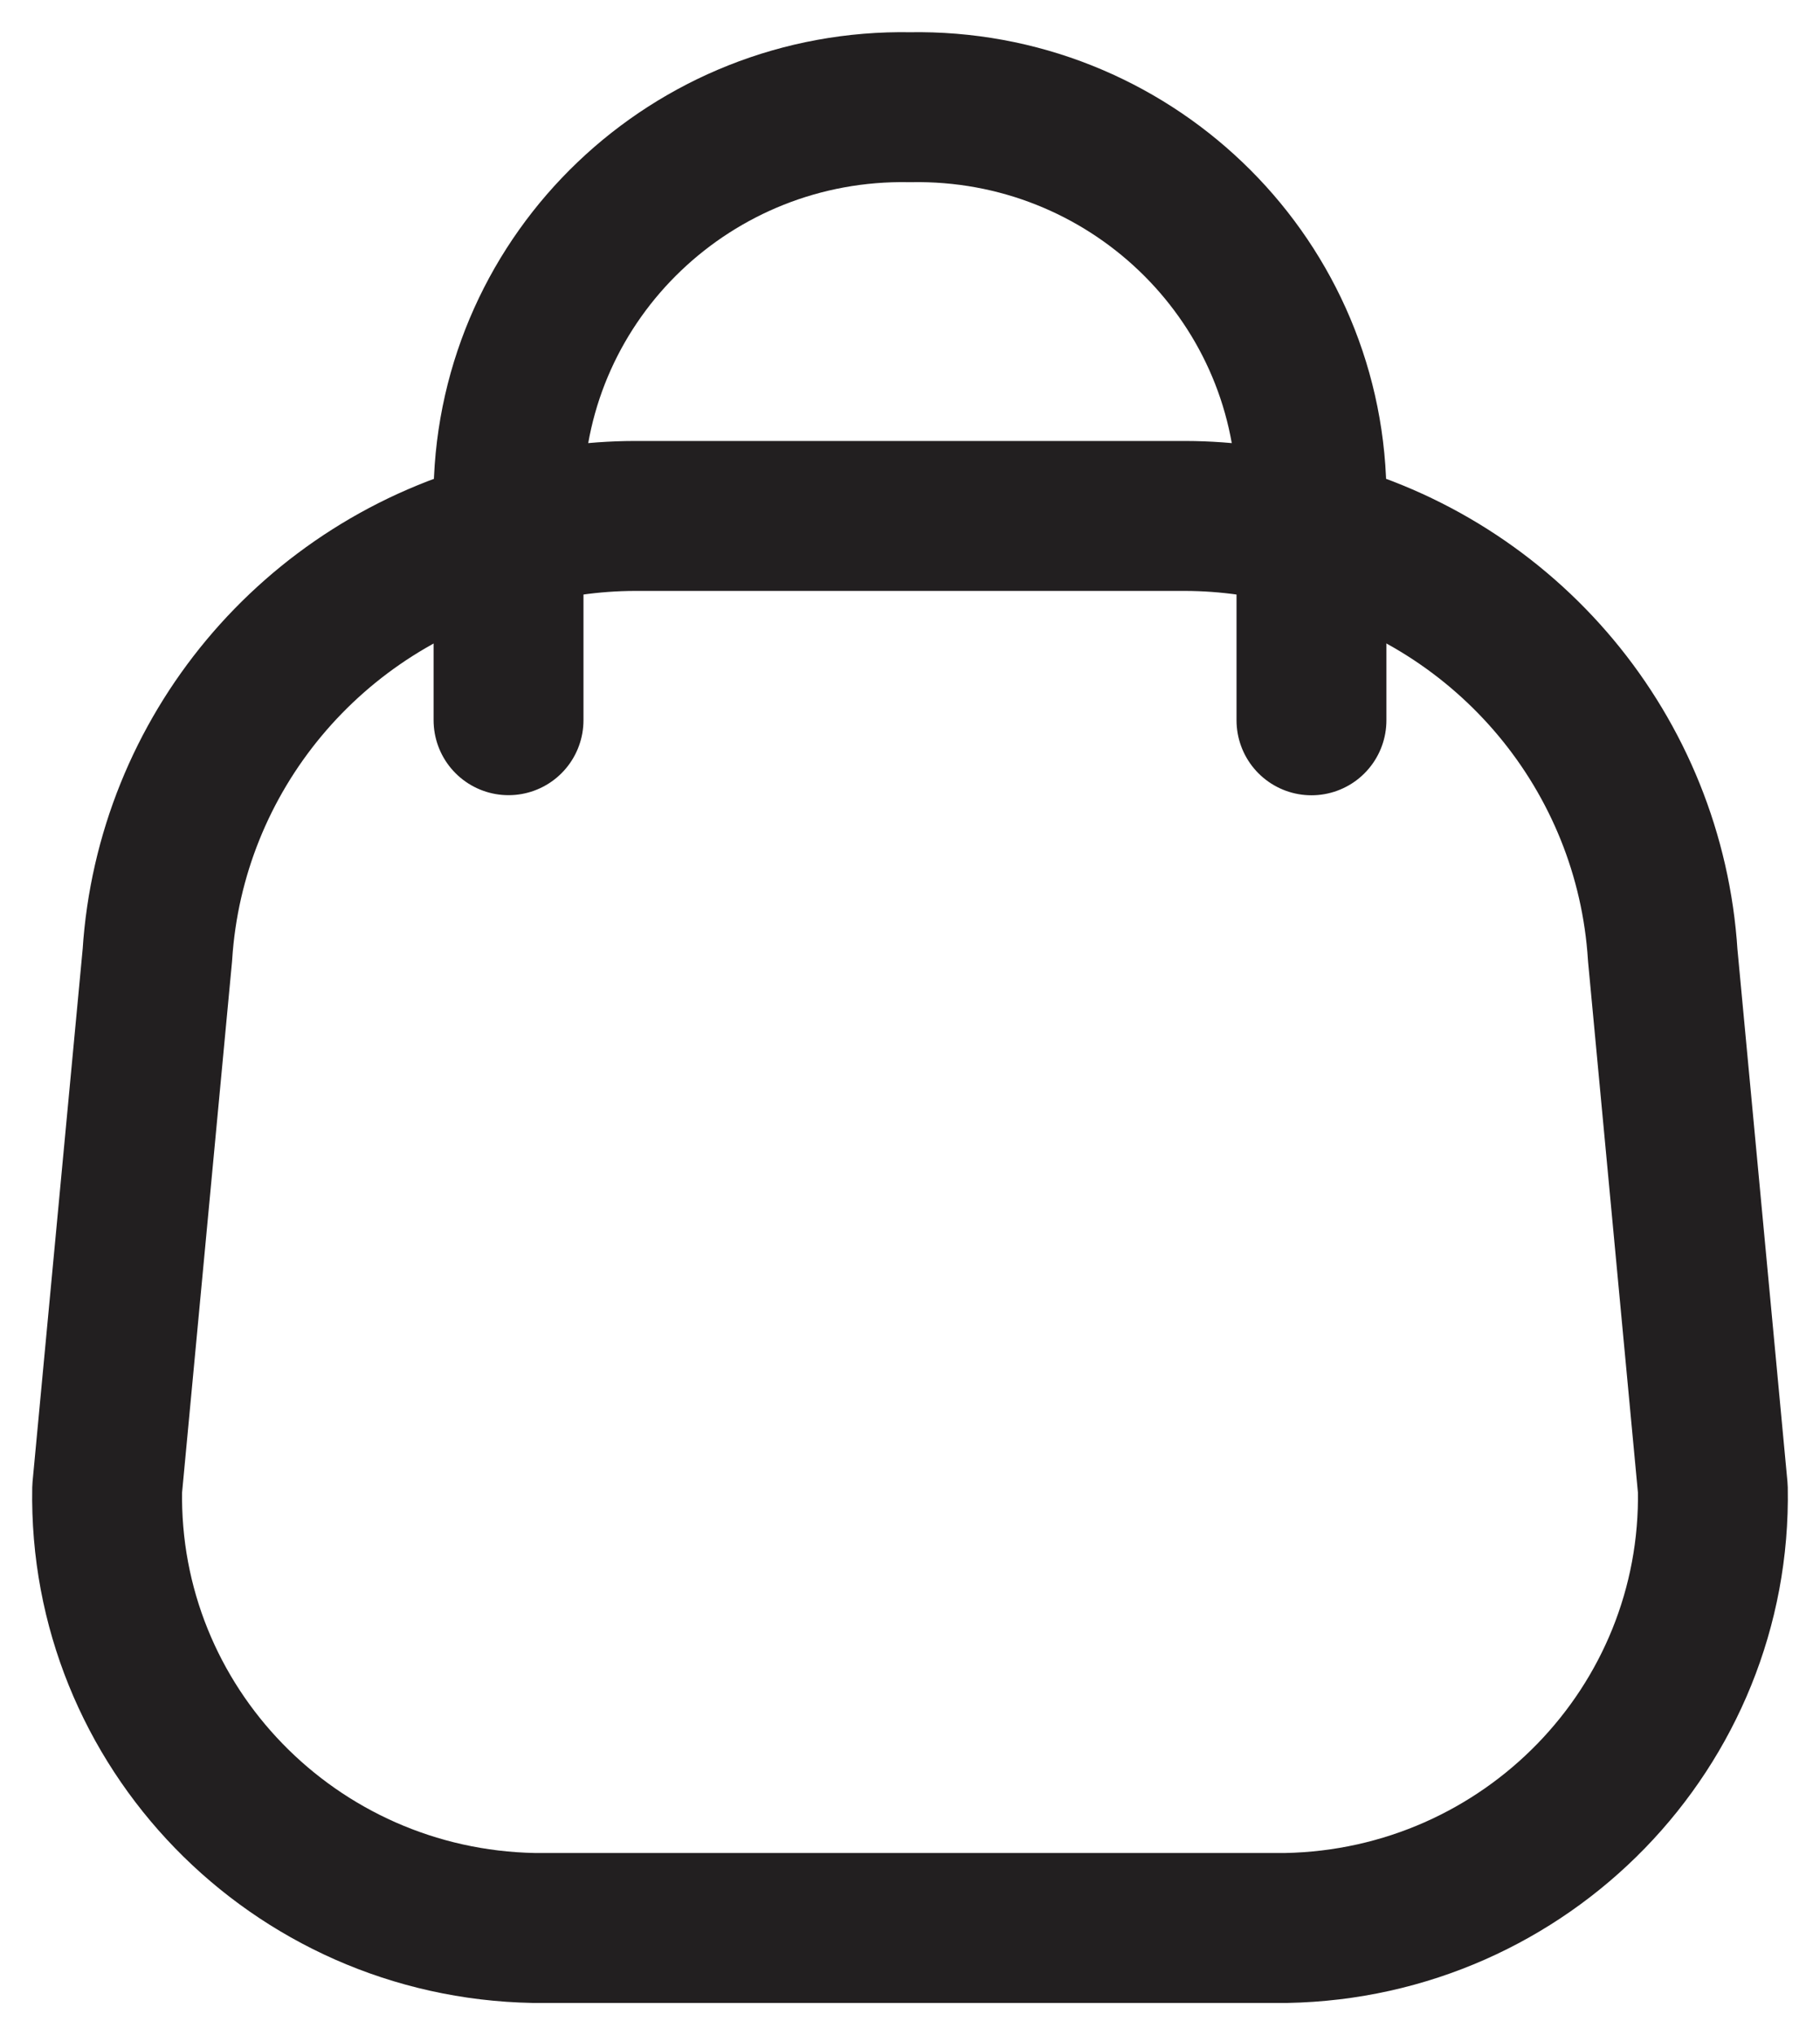<svg width="17" height="19" viewBox="0 0 17 19" fill="none" xmlns="http://www.w3.org/2000/svg">
<path fill-rule="evenodd" clip-rule="evenodd" d="M1.001 13.899C0.96 16.122 2.744 17.958 4.986 18H12.014C14.256 17.958 16.04 16.122 15.999 13.899L15.531 8.918C15.412 7.04 14.087 5.452 12.25 4.985C11.867 4.875 11.47 4.818 11.071 4.817H5.929C5.53 4.818 5.133 4.875 4.75 4.985C2.914 5.453 1.59 7.039 1.47 8.916L1.001 13.899Z" stroke="#221F20" stroke-width="1.4" stroke-linecap="round" stroke-linejoin="round"/>
<path d="M12.25 6.725V4.578C12.209 2.564 10.531 0.963 8.5 1.001C6.469 0.963 4.791 2.564 4.75 4.578V6.724" stroke="#221F20" stroke-width="1.4" stroke-linecap="round" stroke-linejoin="round"/>
</svg>
